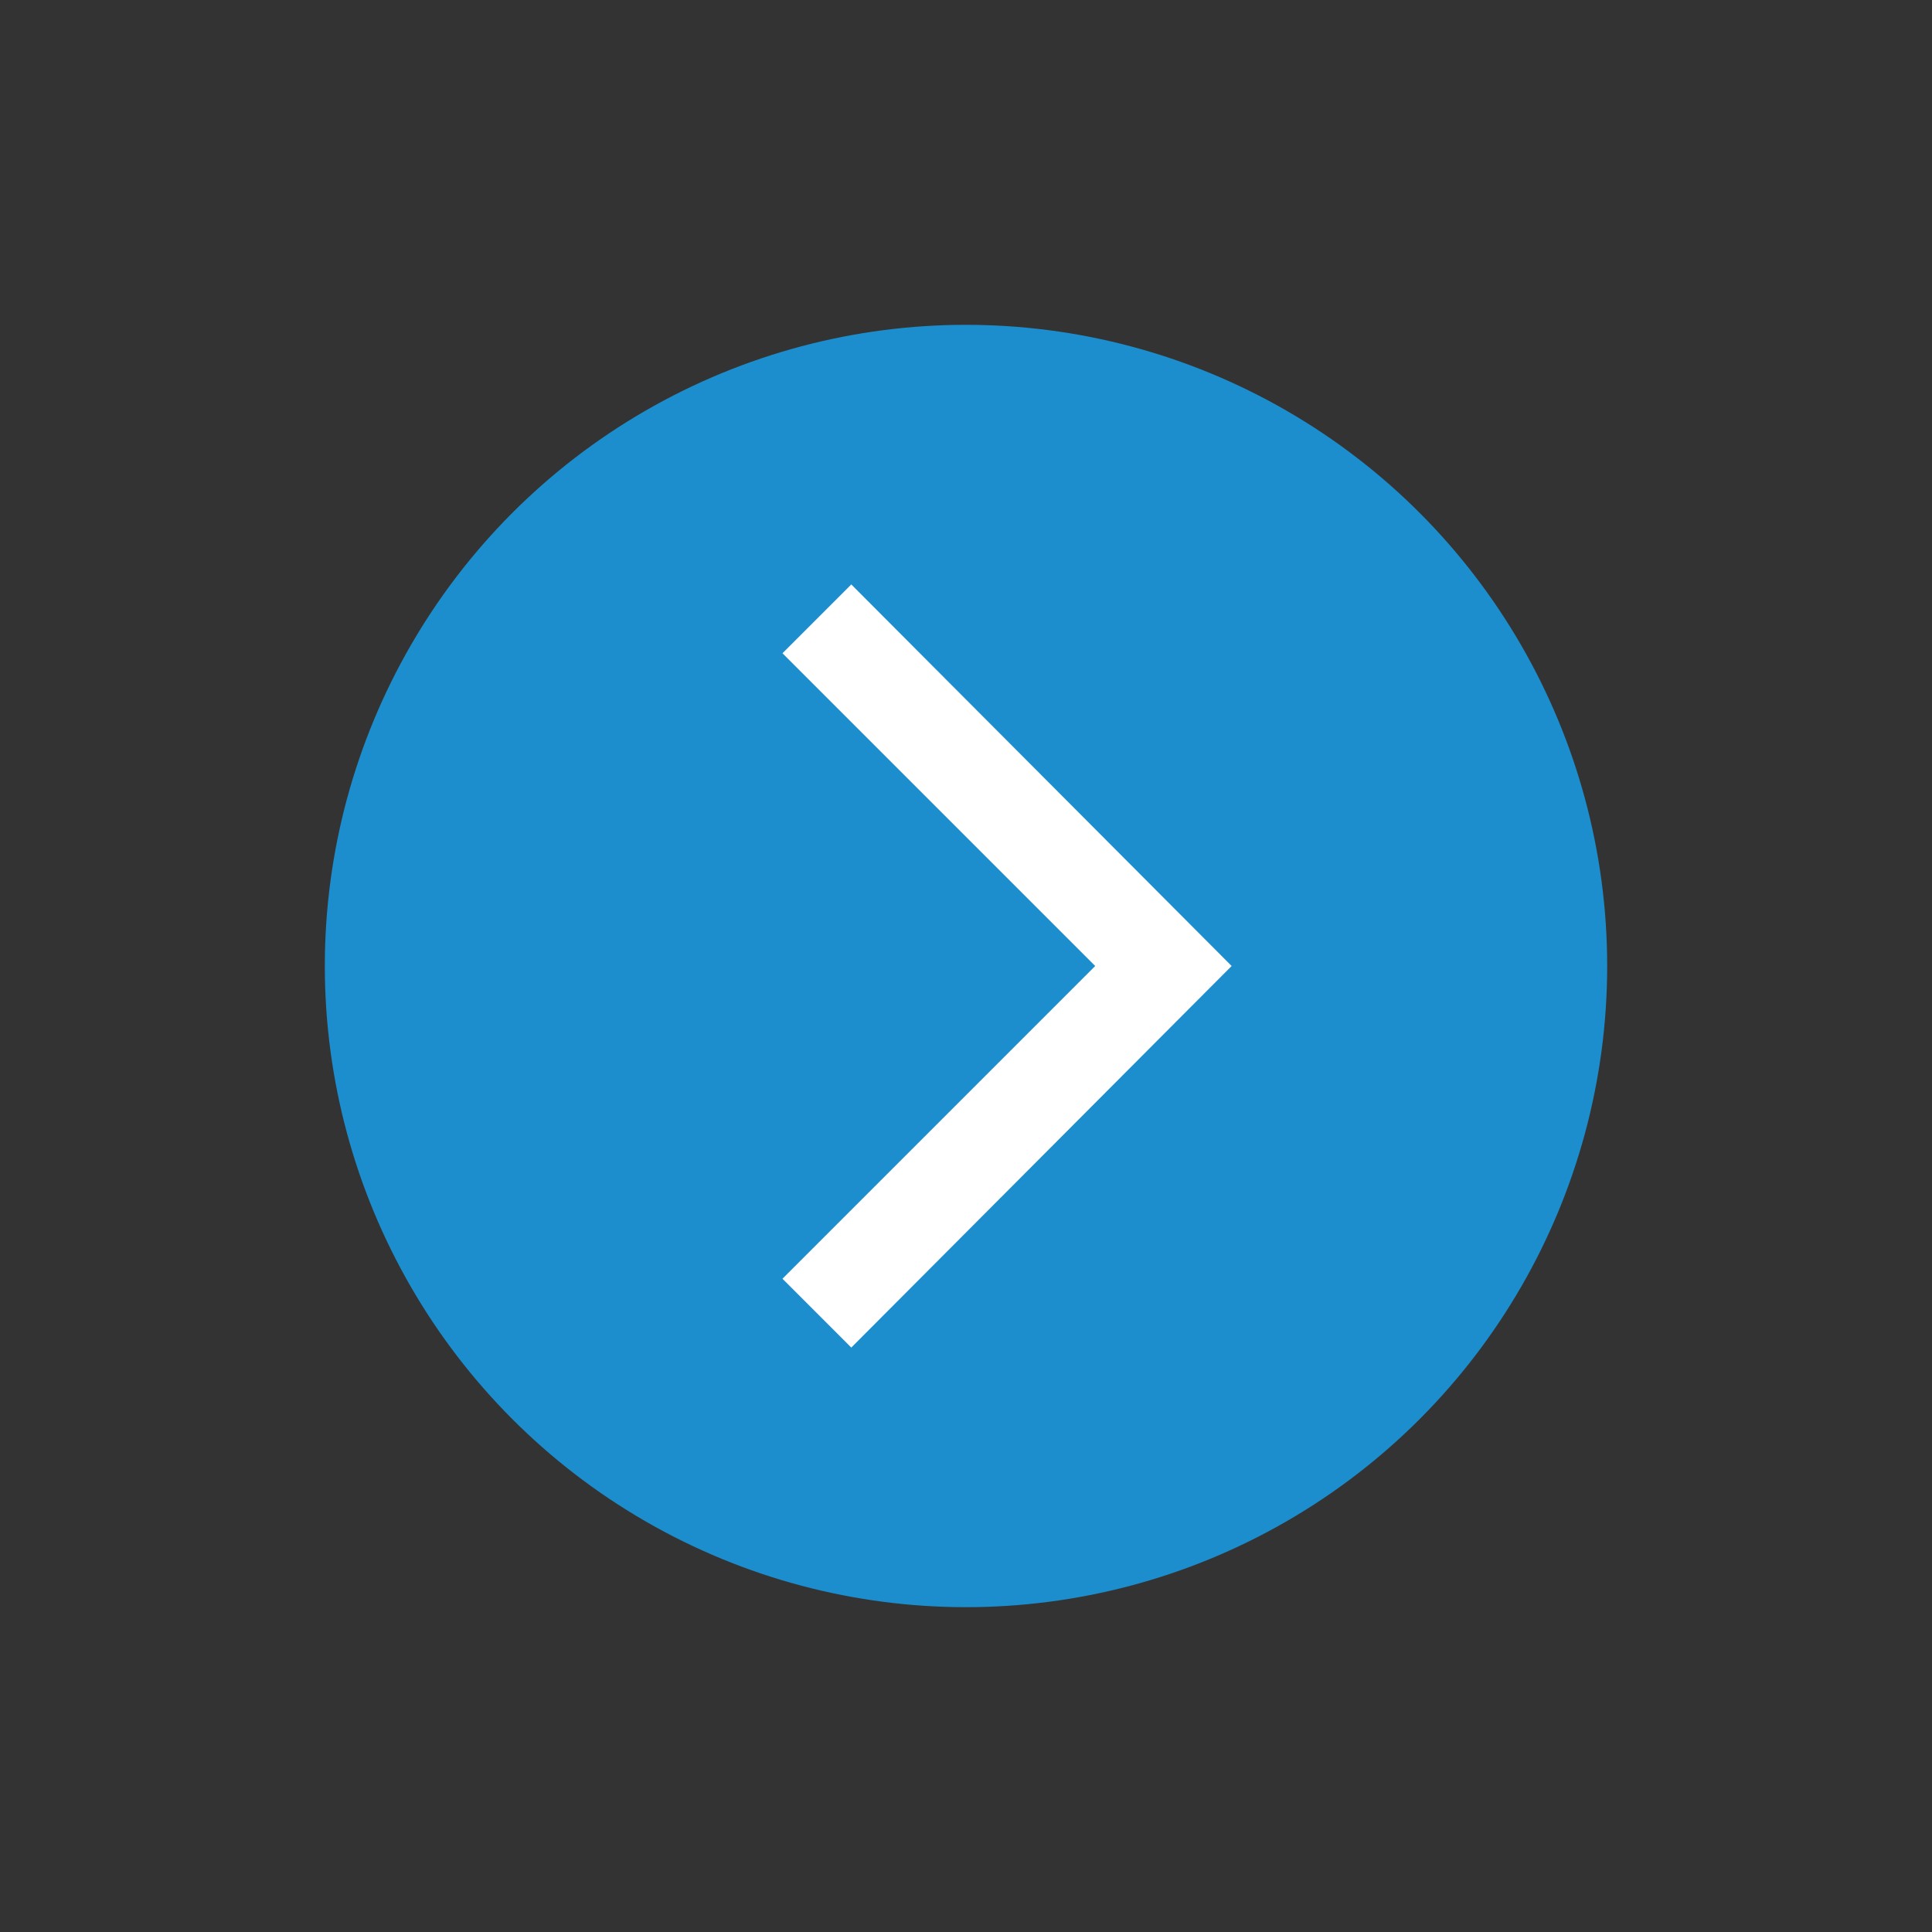 <?xml version="1.0" encoding="utf-8"?>
<!-- Generator: Adobe Illustrator 22.1.0, SVG Export Plug-In . SVG Version: 6.00 Build 0)  -->
<svg version="1.1" id="Layer_1" xmlns="http://www.w3.org/2000/svg" xmlns:xlink="http://www.w3.org/1999/xlink" x="0px" y="0px"
	 viewBox="0 0 160 160" style="enable-background:new 0 0 160 160;" xml:space="preserve">
<rect x="0" y="0" width="160" height="160" fill="#333333" stroke="none"/>
<style type="text/css">
	.st0{fill:#1C8DCD;}
	.st1{fill:#FFFFFF;}
	.st2{fill:none;stroke:#FFFFFF;stroke-width:8;stroke-miterlimit:10;}
</style>
<g>
	<g>
		<circle class="st0" cx="80" cy="80" r="53.1"/>
	</g>
	<g>
		<polygon class="st1" points="70.5,111.6 102,80 70.5,48.4 64.8,54.1 90.7,80 64.8,105.9 		"/>
	</g>
</g>
</svg>
